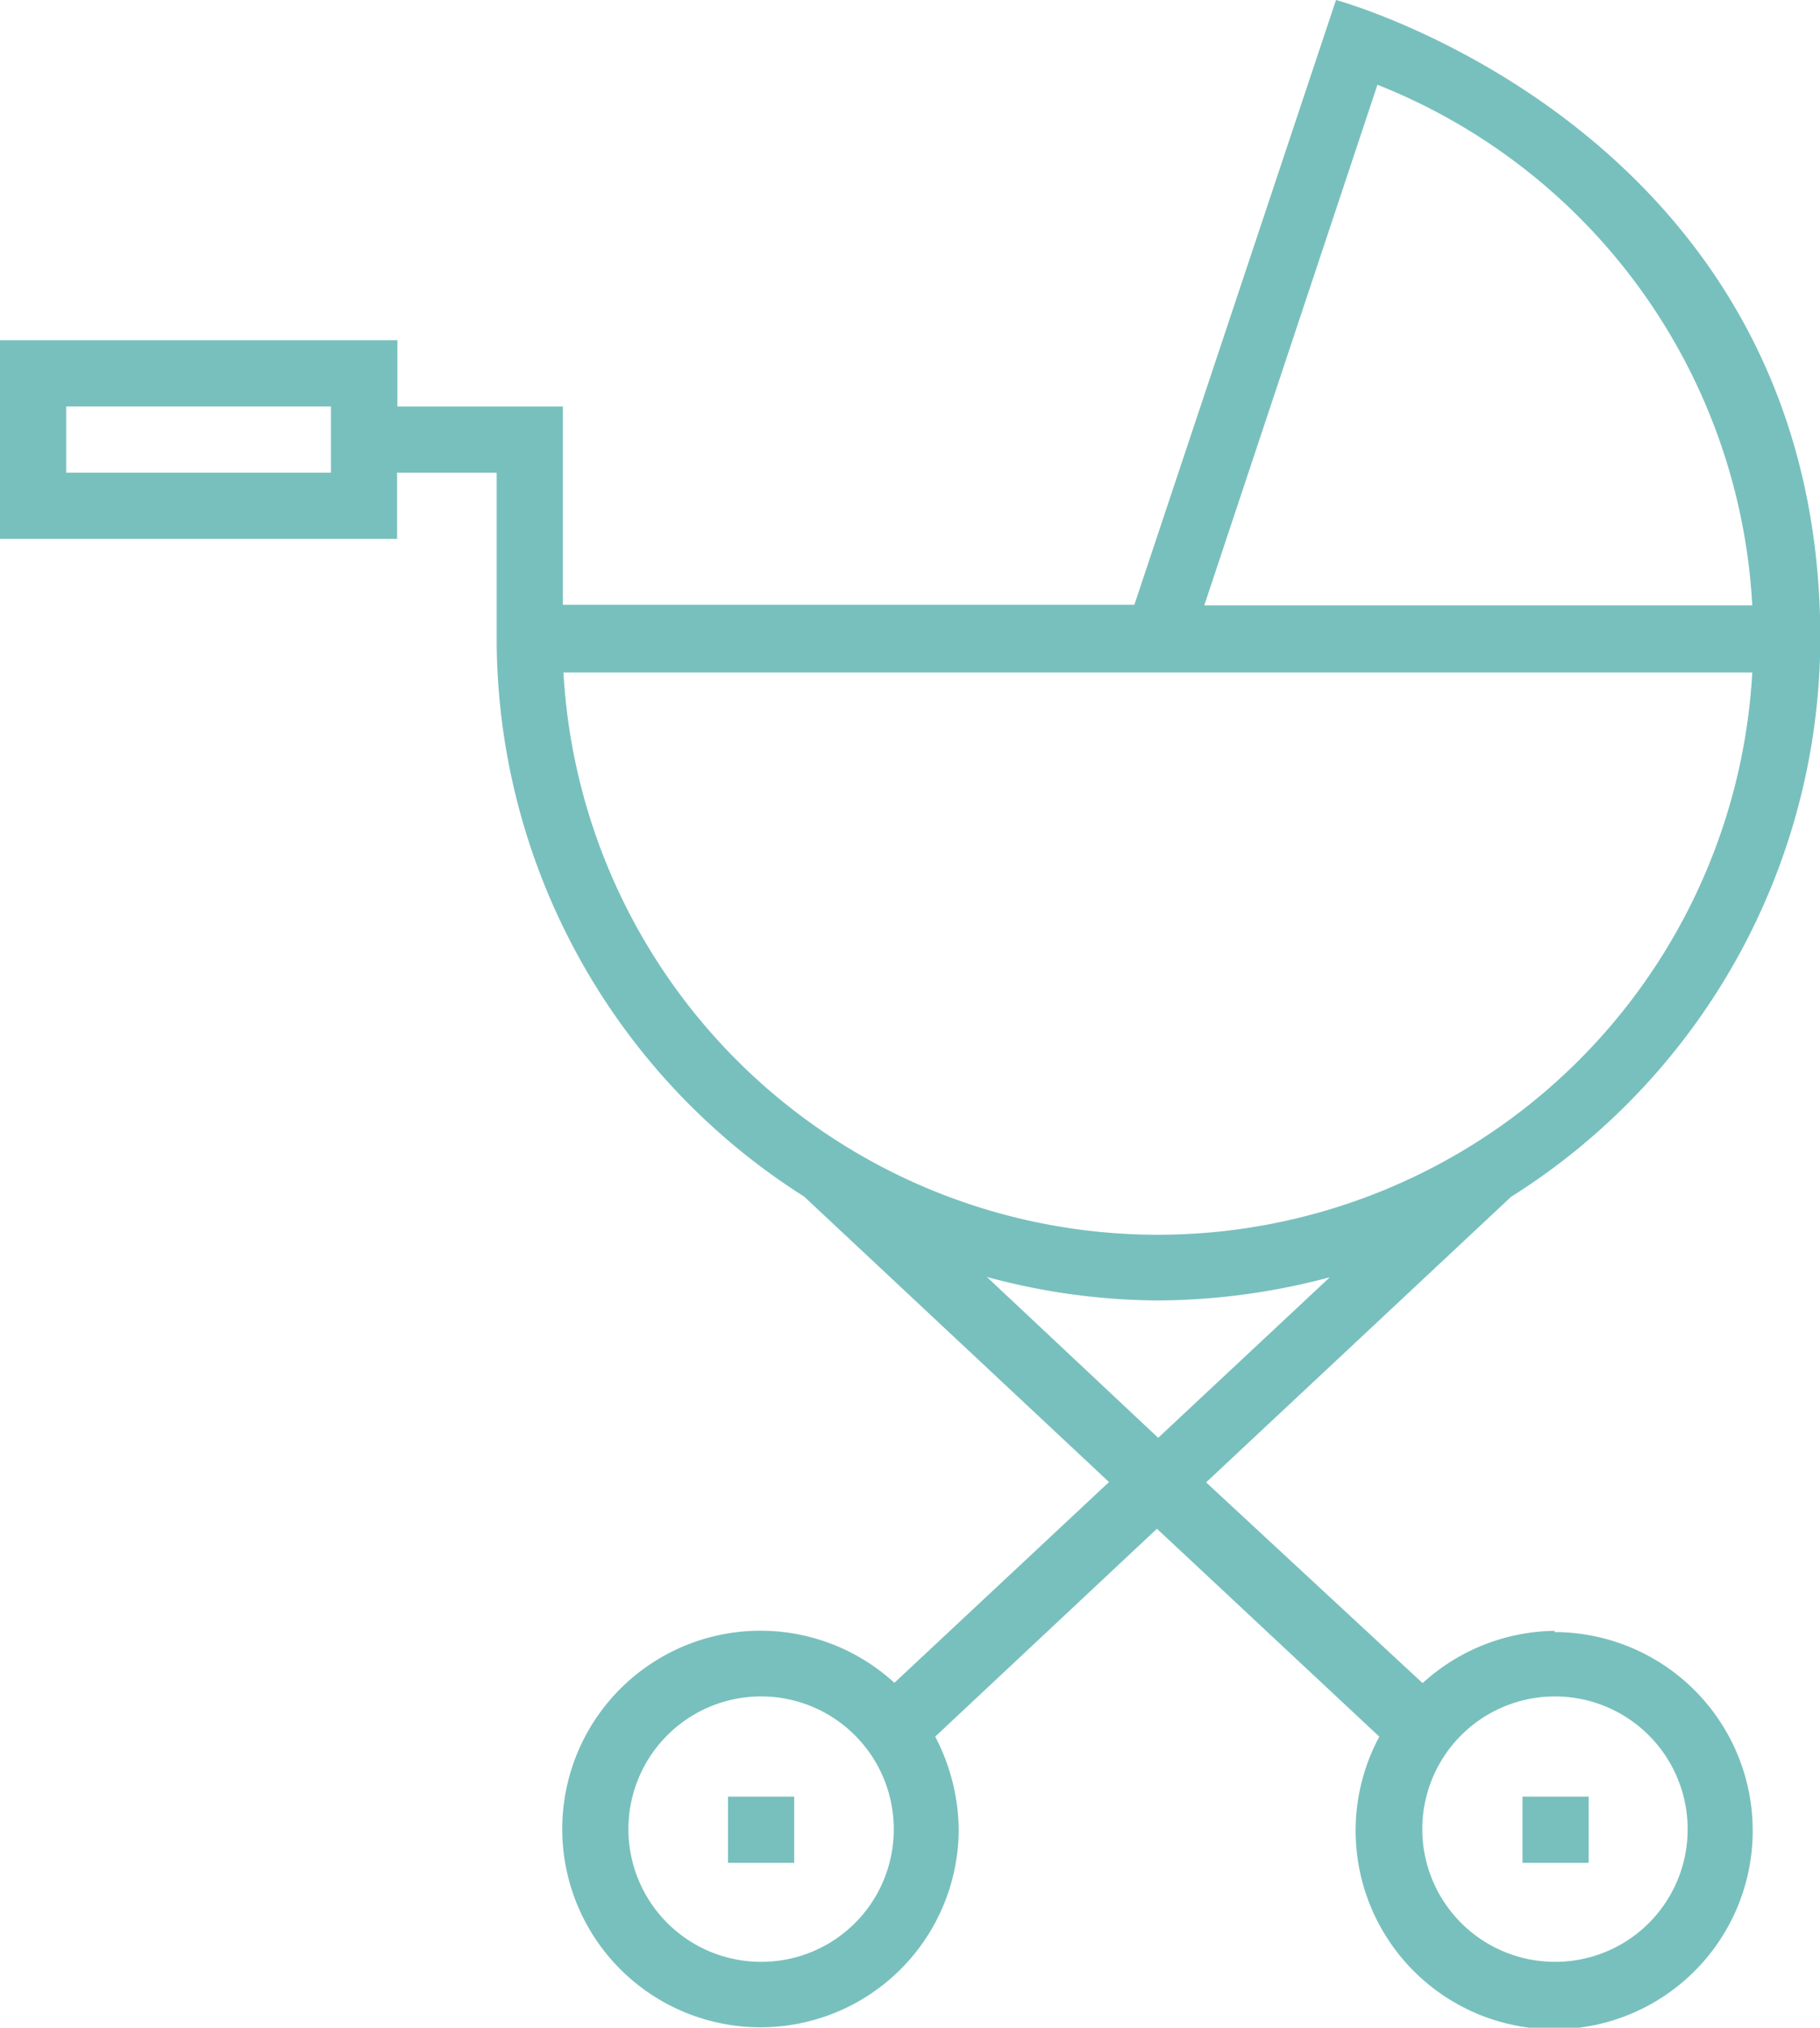 <svg xmlns="http://www.w3.org/2000/svg" viewBox="0 0 58.85 65.55"><defs><style>.cls-1{fill:#78c0bd;}</style></defs><g id="Layer_2" data-name="Layer 2"><g id="Layer_1-2" data-name="Layer 1"><path class="cls-1" d="M50.28,52.72A6.45,6.45,0,0,0,46,54.41l-7-6.49,9.86-9.23h0a21.38,21.38,0,0,0,10-18.07C58.85,4.23,43.2,0,43.2,0L36.68,19.55H18.2V13.14H12.85V11H0v6.42H12.84V15.28h3.22v5.34A21.36,21.36,0,0,0,26,38.68h0l9.86,9.23-6.94,6.49A6.41,6.41,0,1,0,31,59.14a6.61,6.61,0,0,0-.76-3l7.17-6.72,7.19,6.72a6.42,6.42,0,1,0,5.65-3.38ZM10.7,15.28H2.14V13.14H10.7ZM24.61,63.42a4.29,4.29,0,1,1,4.29-4.28A4.28,4.28,0,0,1,24.61,63.42ZM44.54,2.74A19.22,19.22,0,0,1,56.66,19.57H38.94Zm-26.32,19H56.66a19.25,19.25,0,0,1-38.44,0ZM31.91,41.28a21.47,21.47,0,0,0,5.54.76A21.91,21.91,0,0,0,43,41.29l-5.55,5.19ZM50.28,63.42a4.29,4.29,0,1,1,4.29-4.28A4.28,4.28,0,0,1,50.28,63.42Z"/><rect class="cls-1" x="49.23" y="58.08" width="2.14" height="2.14"/><rect class="cls-1" x="23.54" y="58.08" width="2.14" height="2.14"/></g></g></svg>